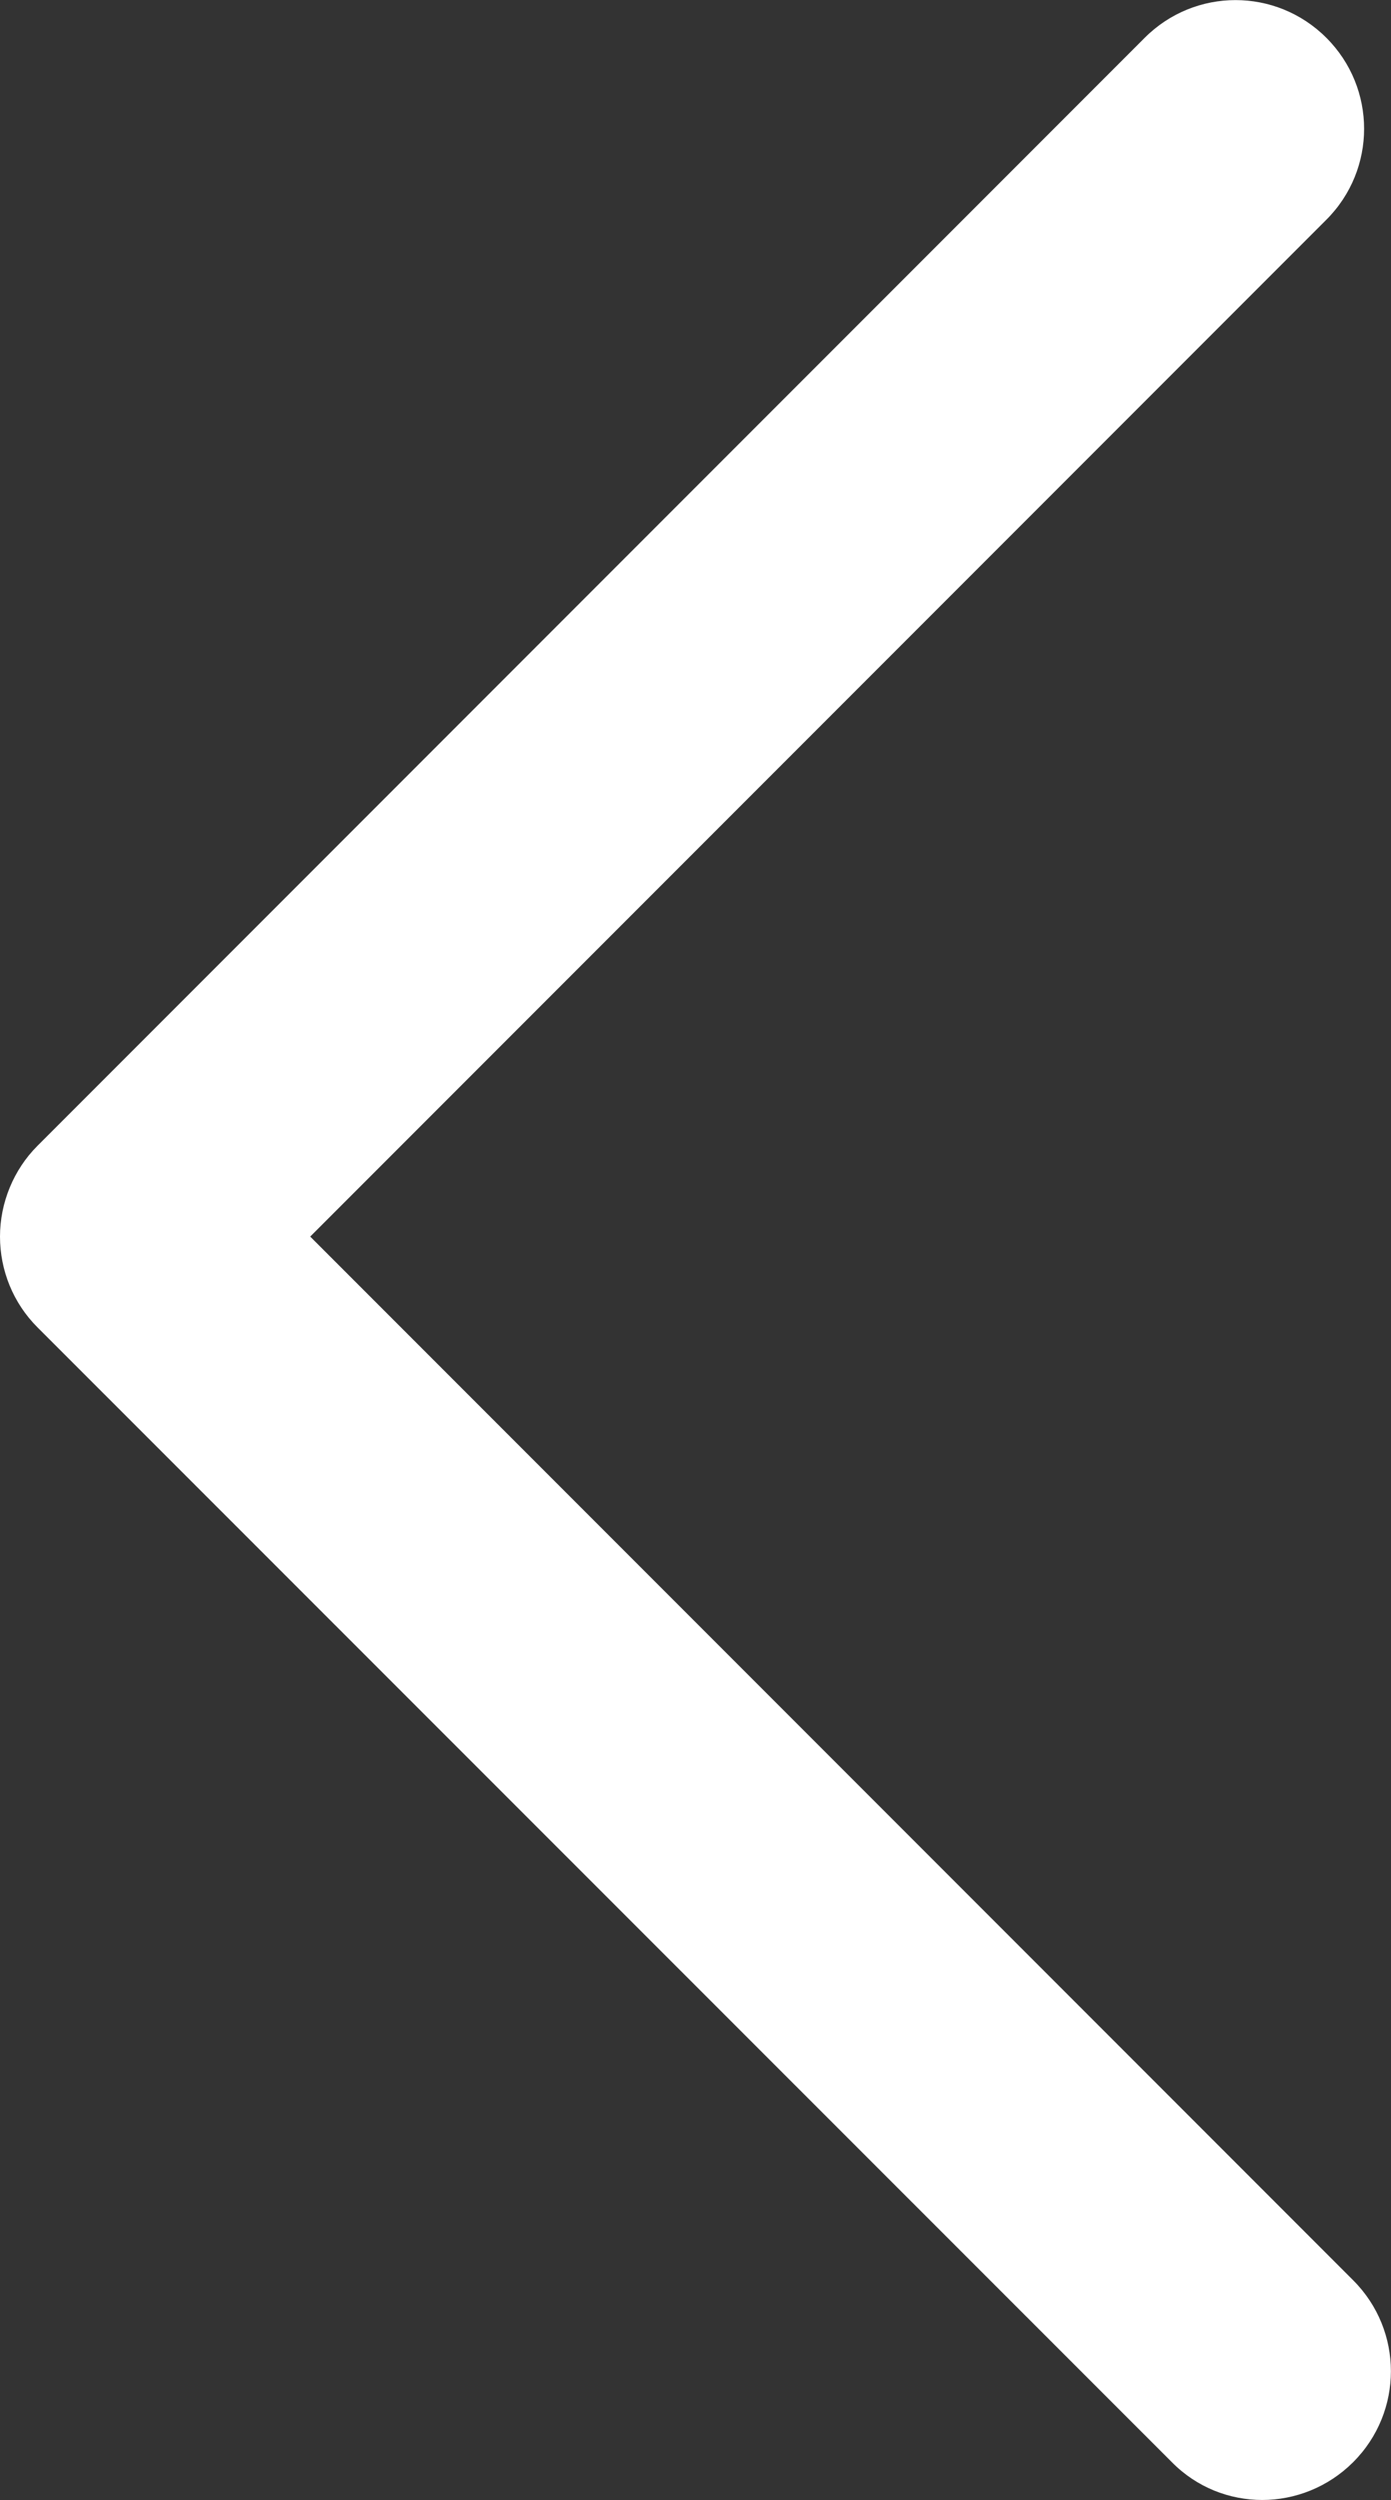 <?xml version="1.0" encoding="UTF-8"?><svg id="Final" xmlns="http://www.w3.org/2000/svg" viewBox="0 0 37.89 68.05"><rect x="0" y="0" width="37.89" height="68.05" fill="#333333" stroke="none"/><defs><style>.cls-1{fill:#fff;}</style></defs><path class="cls-1" d="M34.39,68.05c-.9,0-1.79-.34-2.47-1.03L1.02,36.13c-.66-.66-1.02-1.55-1.02-2.47s.37-1.82,1.02-2.47L31.18,1.03c1.37-1.37,3.58-1.37,4.95,0,1.37,1.37,1.37,3.58,0,4.95L8.45,33.66l28.41,28.41c1.37,1.37,1.37,3.58,0,4.95-.68,.68-1.58,1.03-2.48,1.03Z"/></svg>